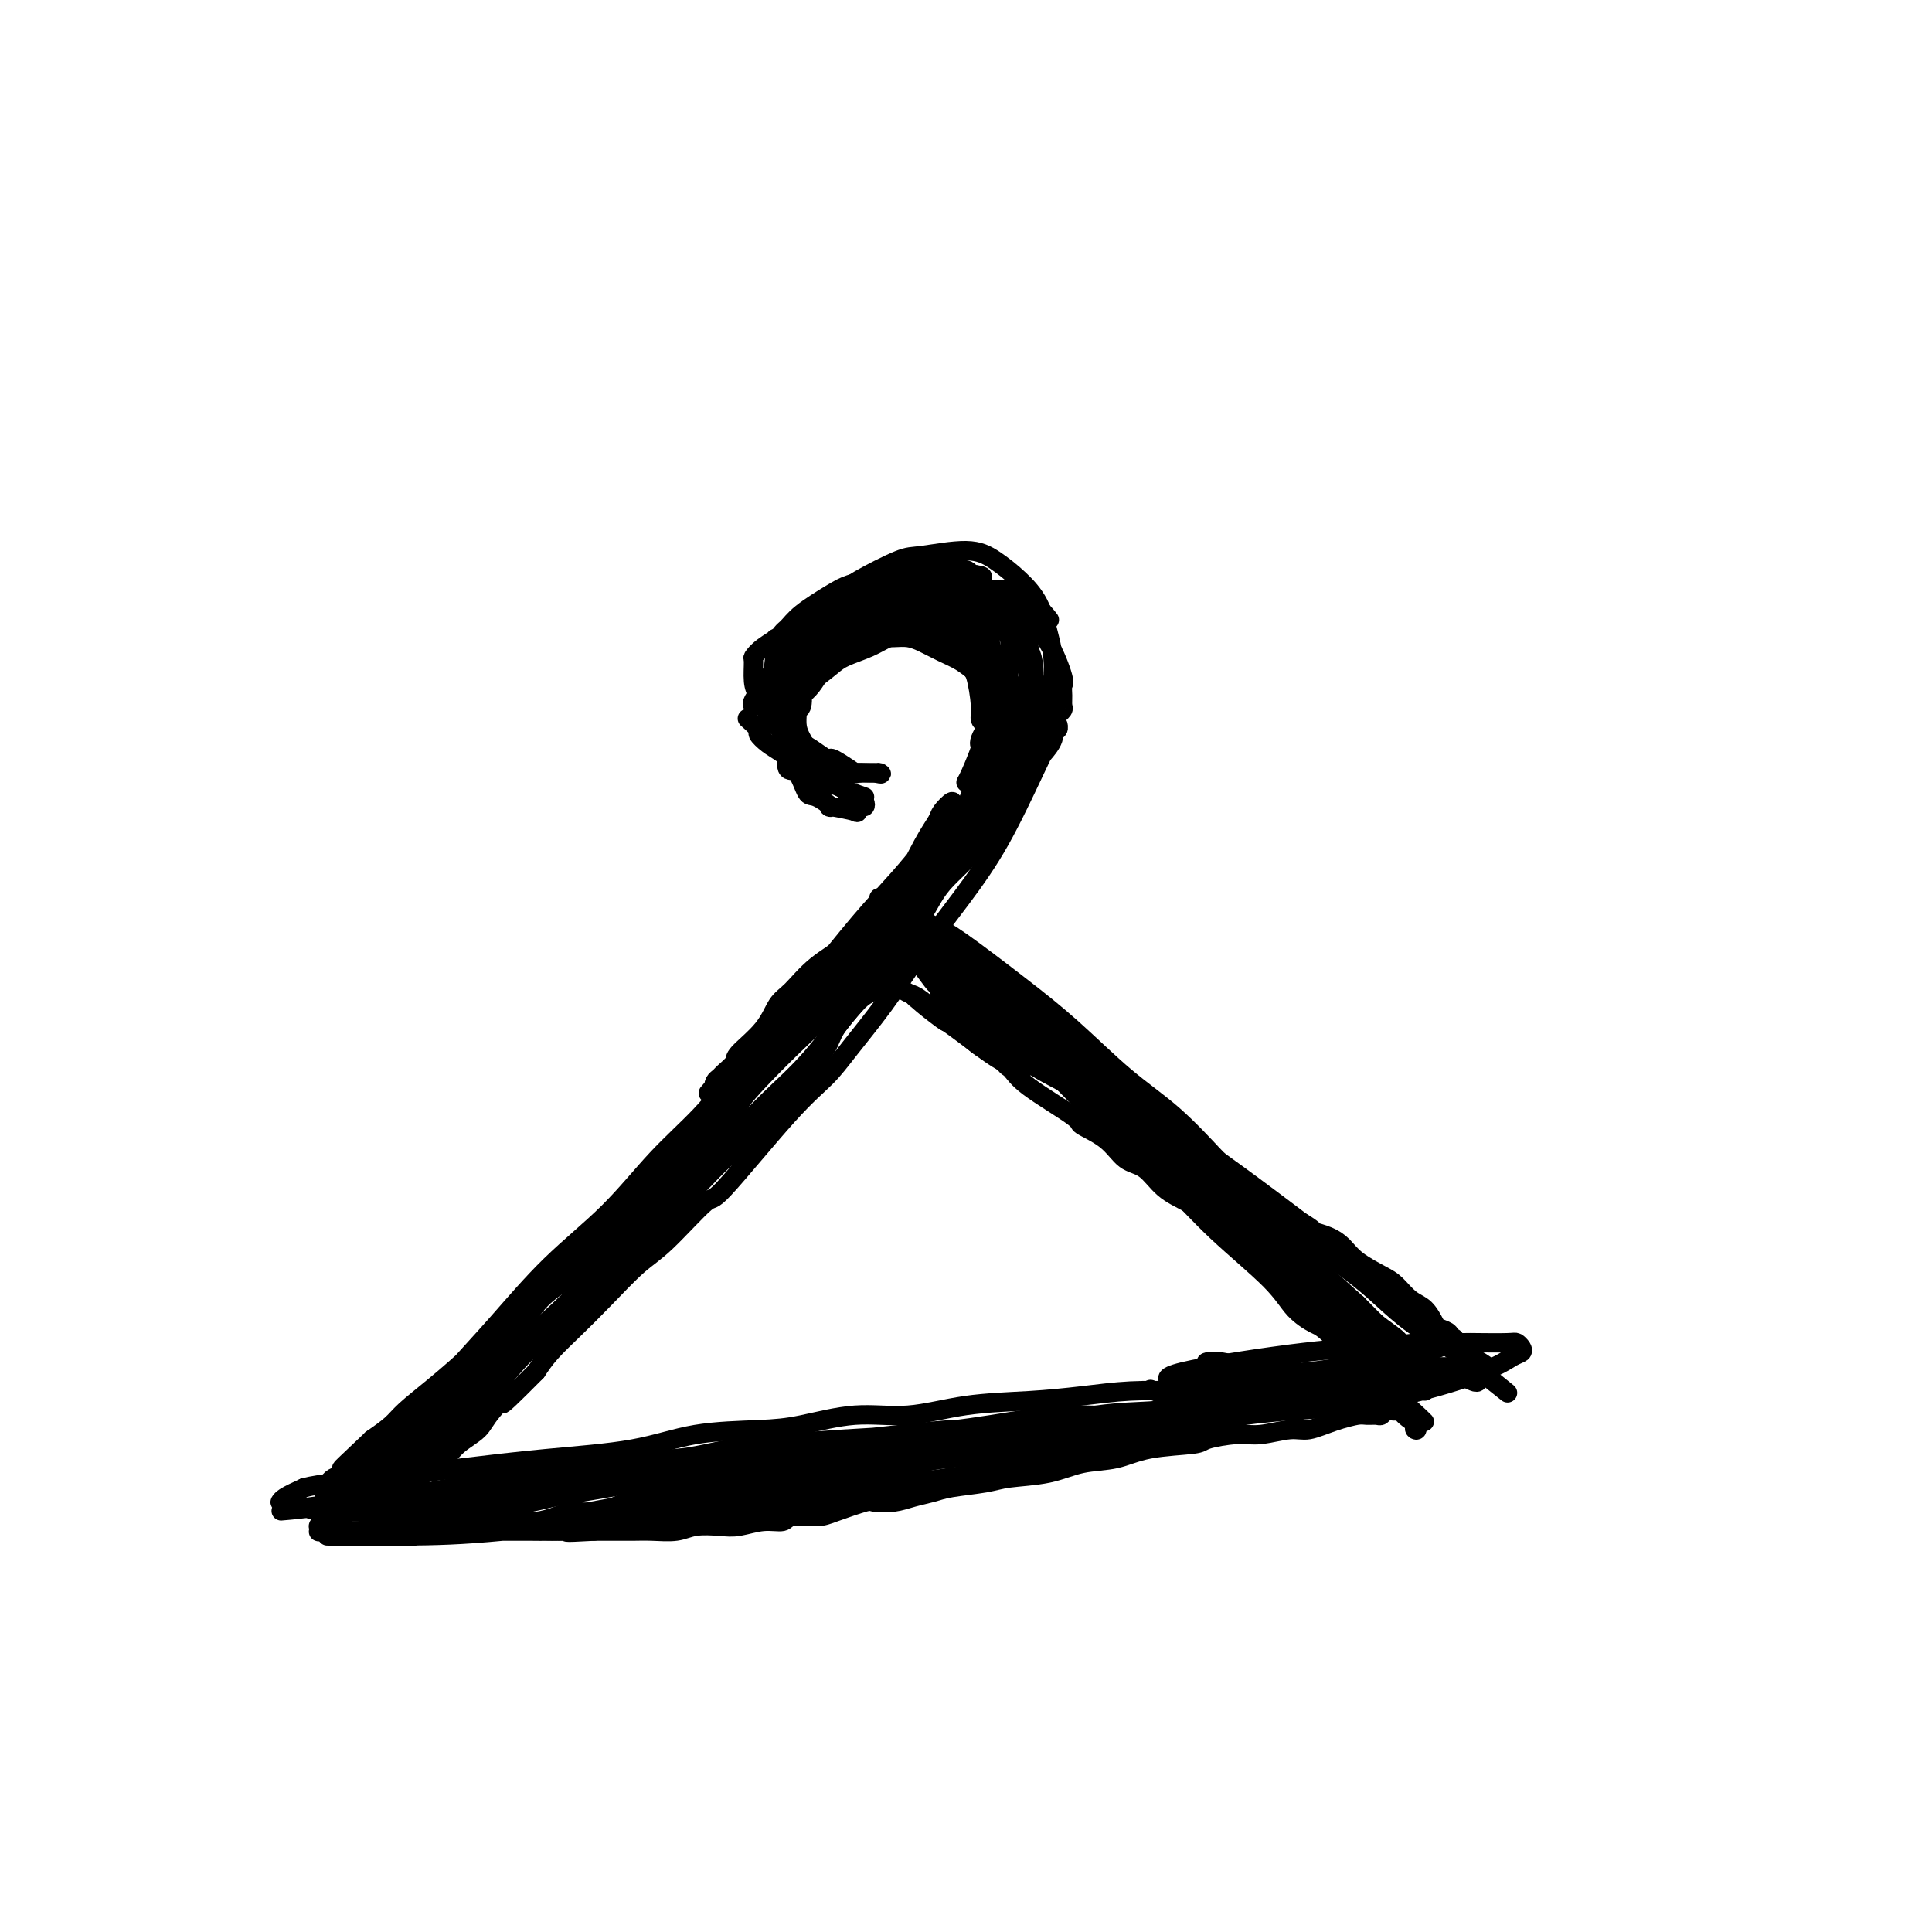 <svg viewBox='0 0 400 400' version='1.1' xmlns='http://www.w3.org/2000/svg' xmlns:xlink='http://www.w3.org/1999/xlink'><g fill='none' stroke='#000000' stroke-width='4' stroke-linecap='round' stroke-linejoin='round'><path d='M69,316c0.955,-0.922 1.909,-1.845 3,-3c1.091,-1.155 2.317,-2.544 5,-5c2.683,-2.456 6.821,-5.980 11,-10c4.179,-4.020 8.399,-8.535 13,-13c4.601,-4.465 9.582,-8.881 14,-13c4.418,-4.119 8.274,-7.943 12,-12c3.726,-4.057 7.323,-8.348 11,-12c3.677,-3.652 7.435,-6.663 11,-10c3.565,-3.337 6.936,-6.998 10,-10c3.064,-3.002 5.819,-5.346 9,-9c3.181,-3.654 6.787,-8.618 9,-11c2.213,-2.382 3.031,-2.182 4,-3c0.969,-0.818 2.088,-2.653 3,-4c0.912,-1.347 1.615,-2.204 2,-3c0.385,-0.796 0.450,-1.530 1,-2c0.550,-0.470 1.585,-0.675 2,-1c0.415,-0.325 0.210,-0.770 0,-1c-0.210,-0.230 -0.427,-0.244 -1,0c-0.573,0.244 -1.504,0.746 -2,1c-0.496,0.254 -0.557,0.261 -1,1c-0.443,0.739 -1.270,2.211 -4,5c-2.730,2.789 -7.365,6.894 -12,11'/><path d='M169,212c-6.201,5.676 -11.705,11.368 -14,14c-2.295,2.632 -1.382,2.206 -4,5c-2.618,2.794 -8.765,8.807 -13,13c-4.235,4.193 -6.556,6.564 -9,9c-2.444,2.436 -5.010,4.937 -7,7c-1.990,2.063 -3.405,3.688 -5,5c-1.595,1.312 -3.369,2.312 -5,4c-1.631,1.688 -3.120,4.063 -5,6c-1.880,1.937 -4.151,3.434 -6,5c-1.849,1.566 -3.275,3.199 -5,5c-1.725,1.801 -3.750,3.771 -6,6c-2.250,2.229 -4.725,4.719 -6,6c-1.275,1.281 -1.350,1.355 -3,3c-1.650,1.645 -4.877,4.862 -7,7c-2.123,2.138 -3.143,3.199 -4,4c-0.857,0.801 -1.550,1.343 -2,2c-0.450,0.657 -0.658,1.430 -1,2c-0.342,0.570 -0.819,0.937 -1,1c-0.181,0.063 -0.067,-0.178 0,0c0.067,0.178 0.088,0.777 0,1c-0.088,0.223 -0.283,0.072 1,0c1.283,-0.072 4.045,-0.066 5,0c0.955,0.066 0.104,0.190 2,0c1.896,-0.190 6.541,-0.694 10,-1c3.459,-0.306 5.734,-0.413 8,-1c2.266,-0.587 4.525,-1.652 11,-3c6.475,-1.348 17.166,-2.978 23,-4c5.834,-1.022 6.810,-1.435 10,-2c3.190,-0.565 8.595,-1.283 14,-2'/><path d='M150,304c11.435,-2.107 11.022,-1.873 14,-2c2.978,-0.127 9.347,-0.615 15,-1c5.653,-0.385 10.590,-0.666 14,-1c3.410,-0.334 5.295,-0.719 9,-1c3.705,-0.281 9.231,-0.456 14,-1c4.769,-0.544 8.780,-1.455 13,-2c4.220,-0.545 8.648,-0.724 13,-1c4.352,-0.276 8.628,-0.648 11,-1c2.372,-0.352 2.842,-0.683 5,-1c2.158,-0.317 6.006,-0.621 9,-1c2.994,-0.379 5.135,-0.834 7,-1c1.865,-0.166 3.455,-0.044 5,0c1.545,0.044 3.044,0.011 4,0c0.956,-0.011 1.367,0.001 2,0c0.633,-0.001 1.487,-0.014 2,0c0.513,0.014 0.685,0.055 1,0c0.315,-0.055 0.775,-0.207 1,0c0.225,0.207 0.216,0.773 0,1c-0.216,0.227 -0.639,0.113 -1,0c-0.361,-0.113 -0.662,-0.227 -1,0c-0.338,0.227 -0.715,0.796 -1,1c-0.285,0.204 -0.478,0.044 -1,0c-0.522,-0.044 -1.371,0.026 -2,0c-0.629,-0.026 -1.037,-0.150 -2,0c-0.963,0.150 -2.482,0.575 -4,1'/><path d='M277,294c-2.746,0.934 -4.610,1.770 -6,2c-1.390,0.230 -2.306,-0.145 -4,0c-1.694,0.145 -4.167,0.811 -6,1c-1.833,0.189 -3.026,-0.100 -5,0c-1.974,0.100 -4.728,0.589 -6,1c-1.272,0.411 -1.060,0.744 -3,1c-1.940,0.256 -6.031,0.436 -9,1c-2.969,0.564 -4.815,1.513 -7,2c-2.185,0.487 -4.710,0.512 -7,1c-2.290,0.488 -4.345,1.440 -7,2c-2.655,0.560 -5.911,0.727 -8,1c-2.089,0.273 -3.012,0.651 -5,1c-1.988,0.349 -5.041,0.668 -7,1c-1.959,0.332 -2.825,0.676 -4,1c-1.175,0.324 -2.660,0.629 -4,1c-1.340,0.371 -2.534,0.807 -4,1c-1.466,0.193 -3.205,0.142 -4,0c-0.795,-0.142 -0.645,-0.374 -2,0c-1.355,0.374 -4.216,1.353 -6,2c-1.784,0.647 -2.490,0.962 -4,1c-1.510,0.038 -3.823,-0.200 -5,0c-1.177,0.200 -1.217,0.837 -2,1c-0.783,0.163 -2.308,-0.149 -4,0c-1.692,0.149 -3.551,0.758 -5,1c-1.449,0.242 -2.487,0.117 -4,0c-1.513,-0.117 -3.499,-0.228 -5,0c-1.501,0.228 -2.515,0.793 -4,1c-1.485,0.207 -3.439,0.055 -5,0c-1.561,-0.055 -2.728,-0.015 -4,0c-1.272,0.015 -2.649,0.004 -4,0c-1.351,-0.004 -2.675,-0.002 -4,0'/><path d='M123,317c-8.053,0.464 -5.186,0.124 -5,0c0.186,-0.124 -2.308,-0.033 -4,0c-1.692,0.033 -2.581,0.009 -4,0c-1.419,-0.009 -3.369,-0.003 -5,0c-1.631,0.003 -2.942,0.005 -4,0c-1.058,-0.005 -1.863,-0.015 -3,0c-1.137,0.015 -2.605,0.057 -4,0c-1.395,-0.057 -2.718,-0.211 -4,0c-1.282,0.211 -2.523,0.789 -4,1c-1.477,0.211 -3.191,0.057 -4,0c-0.809,-0.057 -0.714,-0.015 -2,0c-1.286,0.015 -3.953,0.004 -5,0c-1.047,-0.004 -0.474,-0.001 -1,0c-0.526,0.001 -2.151,0.001 -3,0c-0.849,-0.001 -0.923,-0.001 -1,0c-0.077,0.001 -0.156,0.004 -1,0c-0.844,-0.004 -2.452,-0.013 0,0c2.452,0.013 8.966,0.049 15,0c6.034,-0.049 11.590,-0.184 20,-1c8.410,-0.816 19.676,-2.312 25,-3c5.324,-0.688 4.707,-0.569 8,-1c3.293,-0.431 10.496,-1.413 16,-2c5.504,-0.587 9.308,-0.778 13,-1c3.692,-0.222 7.270,-0.476 11,-1c3.730,-0.524 7.612,-1.319 12,-2c4.388,-0.681 9.282,-1.247 13,-2c3.718,-0.753 6.259,-1.694 11,-3c4.741,-1.306 11.683,-2.979 16,-4c4.317,-1.021 6.008,-1.390 8,-2c1.992,-0.610 4.283,-1.460 6,-2c1.717,-0.540 2.858,-0.770 4,-1'/><path d='M247,293c12.304,-2.415 8.065,-0.452 7,0c-1.065,0.452 1.044,-0.607 2,-1c0.956,-0.393 0.759,-0.120 1,0c0.241,0.120 0.919,0.088 1,0c0.081,-0.088 -0.435,-0.231 -1,0c-0.565,0.231 -1.178,0.835 -2,1c-0.822,0.165 -1.851,-0.111 -3,0c-1.149,0.111 -2.418,0.608 -4,1c-1.582,0.392 -3.478,0.679 -6,1c-2.522,0.321 -5.669,0.678 -7,1c-1.331,0.322 -0.845,0.611 -4,1c-3.155,0.389 -9.951,0.878 -13,1c-3.049,0.122 -2.350,-0.123 -5,0c-2.650,0.123 -8.649,0.613 -13,1c-4.351,0.387 -7.056,0.671 -10,1c-2.944,0.329 -6.128,0.703 -8,1c-1.872,0.297 -2.431,0.517 -5,1c-2.569,0.483 -7.146,1.229 -12,2c-4.854,0.771 -9.984,1.567 -12,2c-2.016,0.433 -0.919,0.502 -2,1c-1.081,0.498 -4.340,1.425 -7,2c-2.660,0.575 -4.721,0.798 -7,1c-2.279,0.202 -4.776,0.384 -7,1c-2.224,0.616 -4.174,1.668 -6,2c-1.826,0.332 -3.529,-0.055 -5,0c-1.471,0.055 -2.709,0.551 -4,1c-1.291,0.449 -2.635,0.852 -4,1c-1.365,0.148 -2.752,0.040 -4,0c-1.248,-0.040 -2.357,-0.011 -3,0c-0.643,0.011 -0.822,0.006 -1,0'/><path d='M103,315c-24.020,3.492 -7.071,0.720 -1,0c6.071,-0.720 1.263,0.610 1,1c-0.263,0.390 4.017,-0.160 6,0c1.983,0.160 1.668,1.030 7,1c5.332,-0.030 16.311,-0.959 25,-2c8.689,-1.041 15.087,-2.194 21,-3c5.913,-0.806 11.341,-1.266 17,-2c5.659,-0.734 11.548,-1.741 17,-3c5.452,-1.259 10.466,-2.771 15,-4c4.534,-1.229 8.587,-2.175 12,-3c3.413,-0.825 6.187,-1.528 8,-2c1.813,-0.472 2.664,-0.711 4,-1c1.336,-0.289 3.158,-0.627 4,-1c0.842,-0.373 0.704,-0.780 1,-1c0.296,-0.220 1.027,-0.252 1,0c-0.027,0.252 -0.810,0.789 -1,1c-0.190,0.211 0.215,0.094 0,0c-0.215,-0.094 -1.050,-0.167 -2,0c-0.950,0.167 -2.013,0.573 -3,1c-0.987,0.427 -1.896,0.874 -4,1c-2.104,0.126 -5.403,-0.069 -7,0c-1.597,0.069 -1.492,0.403 -5,1c-3.508,0.597 -10.631,1.455 -15,2c-4.369,0.545 -5.986,0.775 -8,1c-2.014,0.225 -4.427,0.445 -9,1c-4.573,0.555 -11.307,1.444 -15,2c-3.693,0.556 -4.347,0.778 -5,1'/><path d='M167,306c-14.851,2.012 -15.978,2.042 -22,3c-6.022,0.958 -16.938,2.845 -23,4c-6.062,1.155 -7.270,1.577 -9,2c-1.730,0.423 -3.982,0.845 -5,1c-1.018,0.155 -0.803,0.042 -1,0c-0.197,-0.042 -0.806,-0.015 -1,0c-0.194,0.015 0.028,0.016 1,0c0.972,-0.016 2.695,-0.050 4,0c1.305,0.050 2.192,0.184 8,0c5.808,-0.184 16.537,-0.686 21,-1c4.463,-0.314 2.658,-0.441 7,-2c4.342,-1.559 14.830,-4.551 21,-6c6.170,-1.449 8.023,-1.354 12,-2c3.977,-0.646 10.080,-2.034 15,-3c4.920,-0.966 8.657,-1.512 13,-2c4.343,-0.488 9.292,-0.920 12,-1c2.708,-0.080 3.177,0.190 5,0c1.823,-0.190 5.002,-0.839 8,-1c2.998,-0.161 5.815,0.168 8,0c2.185,-0.168 3.738,-0.833 5,-1c1.262,-0.167 2.233,0.166 3,0c0.767,-0.166 1.331,-0.829 2,-1c0.669,-0.171 1.445,0.150 2,0c0.555,-0.150 0.889,-0.772 1,-1c0.111,-0.228 -0.002,-0.061 0,0c0.002,0.061 0.119,0.016 0,0c-0.119,-0.016 -0.475,-0.004 -1,0c-0.525,0.004 -1.218,0.001 -2,0c-0.782,-0.001 -1.652,-0.000 -3,0c-1.348,0.000 -3.174,0.000 -5,0'/><path d='M243,295c-2.764,0.008 -4.673,0.527 -7,1c-2.327,0.473 -5.070,0.899 -8,1c-2.930,0.101 -6.046,-0.123 -9,0c-2.954,0.123 -5.747,0.592 -9,1c-3.253,0.408 -6.968,0.755 -10,1c-3.032,0.245 -5.382,0.387 -9,1c-3.618,0.613 -8.504,1.697 -12,2c-3.496,0.303 -5.602,-0.175 -9,0c-3.398,0.175 -8.087,1.003 -13,2c-4.913,0.997 -10.048,2.162 -13,3c-2.952,0.838 -3.720,1.348 -6,2c-2.280,0.652 -6.071,1.446 -8,2c-1.929,0.554 -1.995,0.867 -2,1c-0.005,0.133 0.050,0.087 0,0c-0.050,-0.087 -0.206,-0.216 0,0c0.206,0.216 0.773,0.776 1,1c0.227,0.224 0.113,0.112 0,0'/><path d='M290,289c-3.582,-3.411 -7.165,-6.821 -9,-9c-1.835,-2.179 -1.923,-3.126 -4,-6c-2.077,-2.874 -6.143,-7.675 -10,-12c-3.857,-4.325 -7.503,-8.176 -9,-10c-1.497,-1.824 -0.844,-1.622 -3,-4c-2.156,-2.378 -7.121,-7.335 -10,-10c-2.879,-2.665 -3.671,-3.037 -5,-4c-1.329,-0.963 -3.194,-2.518 -5,-4c-1.806,-1.482 -3.552,-2.890 -5,-4c-1.448,-1.110 -2.599,-1.921 -4,-3c-1.401,-1.079 -3.054,-2.427 -5,-4c-1.946,-1.573 -4.185,-3.370 -6,-5c-1.815,-1.630 -3.206,-3.091 -4,-4c-0.794,-0.909 -0.991,-1.266 -2,-2c-1.009,-0.734 -2.830,-1.846 -4,-3c-1.170,-1.154 -1.689,-2.352 -2,-3c-0.311,-0.648 -0.412,-0.748 -1,-1c-0.588,-0.252 -1.662,-0.658 -2,-1c-0.338,-0.342 0.058,-0.622 0,-1c-0.058,-0.378 -0.572,-0.854 -1,-1c-0.428,-0.146 -0.769,0.038 -1,0c-0.231,-0.038 -0.352,-0.296 0,0c0.352,0.296 1.176,1.148 2,2'/><path d='M200,200c3.099,3.116 9.847,9.904 14,14c4.153,4.096 5.711,5.498 8,8c2.289,2.502 5.310,6.104 8,9c2.690,2.896 5.050,5.085 7,7c1.950,1.915 3.489,3.557 6,6c2.511,2.443 5.992,5.686 9,8c3.008,2.314 5.541,3.699 7,5c1.459,1.301 1.843,2.519 3,4c1.157,1.481 3.088,3.225 6,6c2.912,2.775 6.807,6.581 9,9c2.193,2.419 2.685,3.450 4,5c1.315,1.550 3.453,3.620 5,5c1.547,1.380 2.504,2.072 3,3c0.496,0.928 0.531,2.092 1,3c0.469,0.908 1.371,1.560 2,2c0.629,0.440 0.985,0.669 1,1c0.015,0.331 -0.312,0.764 0,1c0.312,0.236 1.262,0.276 -2,-4c-3.262,-4.276 -10.735,-12.869 -16,-19c-5.265,-6.131 -8.323,-9.801 -12,-14c-3.677,-4.199 -7.974,-8.928 -10,-11c-2.026,-2.072 -1.780,-1.489 -5,-4c-3.220,-2.511 -9.904,-8.116 -12,-10c-2.096,-1.884 0.397,-0.046 -1,-1c-1.397,-0.954 -6.685,-4.701 -10,-7c-3.315,-2.299 -4.658,-3.149 -6,-4'/><path d='M219,222c-5.803,-4.526 -3.311,-2.839 -4,-3c-0.689,-0.161 -4.558,-2.168 -7,-4c-2.442,-1.832 -3.456,-3.489 -5,-5c-1.544,-1.511 -3.618,-2.877 -5,-4c-1.382,-1.123 -2.074,-2.004 -3,-3c-0.926,-0.996 -2.088,-2.107 -3,-3c-0.912,-0.893 -1.574,-1.567 -2,-2c-0.426,-0.433 -0.615,-0.623 -1,-1c-0.385,-0.377 -0.967,-0.940 -1,-1c-0.033,-0.060 0.484,0.382 1,1c0.516,0.618 1.031,1.413 2,2c0.969,0.587 2.390,0.968 5,3c2.610,2.032 6.407,5.717 10,9c3.593,3.283 6.983,6.163 10,9c3.017,2.837 5.662,5.629 8,8c2.338,2.371 4.369,4.320 6,6c1.631,1.680 2.861,3.089 5,5c2.139,1.911 5.185,4.323 8,7c2.815,2.677 5.397,5.619 9,9c3.603,3.381 8.226,7.200 11,10c2.774,2.800 3.698,4.582 5,6c1.302,1.418 2.983,2.474 4,3c1.017,0.526 1.372,0.522 3,2c1.628,1.478 4.530,4.437 6,6c1.470,1.563 1.507,1.728 2,2c0.493,0.272 1.440,0.650 2,1c0.560,0.350 0.731,0.671 1,1c0.269,0.329 0.634,0.664 1,1'/><path d='M287,287c15.377,14.188 4.320,4.159 0,0c-4.320,-4.159 -1.902,-2.447 -3,-4c-1.098,-1.553 -5.711,-6.371 -10,-11c-4.289,-4.629 -8.254,-9.071 -12,-13c-3.746,-3.929 -7.274,-7.347 -11,-11c-3.726,-3.653 -7.649,-7.543 -11,-11c-3.351,-3.457 -6.129,-6.481 -9,-9c-2.871,-2.519 -5.835,-4.532 -8,-6c-2.165,-1.468 -3.531,-2.391 -6,-4c-2.469,-1.609 -6.040,-3.904 -9,-6c-2.960,-2.096 -5.308,-3.993 -8,-6c-2.692,-2.007 -5.726,-4.125 -8,-6c-2.274,-1.875 -3.787,-3.507 -5,-5c-1.213,-1.493 -2.126,-2.846 -3,-4c-0.874,-1.154 -1.707,-2.109 -2,-3c-0.293,-0.891 -0.044,-1.717 0,-2c0.044,-0.283 -0.117,-0.025 0,0c0.117,0.025 0.513,-0.185 1,0c0.487,0.185 1.064,0.766 3,2c1.936,1.234 5.232,3.122 12,10c6.768,6.878 17.007,18.747 23,25c5.993,6.253 7.739,6.891 10,9c2.261,2.109 5.037,5.689 7,8c1.963,2.311 3.114,3.351 5,5c1.886,1.649 4.508,3.905 7,6c2.492,2.095 4.855,4.027 7,6c2.145,1.973 4.073,3.986 6,6'/><path d='M263,263c10.663,10.486 4.821,4.200 4,3c-0.821,-1.200 3.379,2.686 6,5c2.621,2.314 3.662,3.054 5,4c1.338,0.946 2.974,2.096 4,3c1.026,0.904 1.441,1.562 2,2c0.559,0.438 1.260,0.658 2,1c0.740,0.342 1.518,0.807 2,1c0.482,0.193 0.667,0.113 1,0c0.333,-0.113 0.816,-0.257 1,0c0.184,0.257 0.071,0.917 -1,0c-1.071,-0.917 -3.101,-3.412 -6,-6c-2.899,-2.588 -6.668,-5.269 -10,-8c-3.332,-2.731 -6.226,-5.510 -10,-9c-3.774,-3.490 -8.427,-7.689 -10,-9c-1.573,-1.311 -0.066,0.265 -4,-3c-3.934,-3.265 -13.310,-11.373 -19,-16c-5.690,-4.627 -7.693,-5.773 -10,-7c-2.307,-1.227 -4.916,-2.536 -7,-4c-2.084,-1.464 -3.641,-3.083 -5,-4c-1.359,-0.917 -2.519,-1.132 -4,-2c-1.481,-0.868 -3.283,-2.387 -5,-4c-1.717,-1.613 -3.348,-3.318 -4,-4c-0.652,-0.682 -0.326,-0.341 0,0'/><path d='M168,212c0.184,-0.249 0.369,-0.497 2,-2c1.631,-1.503 4.709,-4.260 7,-7c2.291,-2.740 3.796,-5.462 5,-7c1.204,-1.538 2.108,-1.892 3,-3c0.892,-1.108 1.772,-2.969 3,-5c1.228,-2.031 2.804,-4.231 4,-6c1.196,-1.769 2.012,-3.107 3,-5c0.988,-1.893 2.149,-4.340 3,-6c0.851,-1.660 1.391,-2.533 2,-4c0.609,-1.467 1.287,-3.530 2,-5c0.713,-1.470 1.460,-2.348 2,-4c0.540,-1.652 0.874,-4.078 1,-5c0.126,-0.922 0.046,-0.340 0,-1c-0.046,-0.660 -0.058,-2.561 0,-4c0.058,-1.439 0.185,-2.417 0,-4c-0.185,-1.583 -0.682,-3.770 -1,-5c-0.318,-1.230 -0.458,-1.503 -1,-2c-0.542,-0.497 -1.485,-1.218 -2,-2c-0.515,-0.782 -0.602,-1.625 -1,-2c-0.398,-0.375 -1.107,-0.283 -2,-1c-0.893,-0.717 -1.971,-2.244 -3,-3c-1.029,-0.756 -2.008,-0.742 -3,-1c-0.992,-0.258 -1.998,-0.788 -3,-1c-1.002,-0.212 -2.001,-0.106 -3,0'/><path d='M186,127c-1.933,-0.314 -2.264,-0.101 -3,0c-0.736,0.101 -1.875,0.088 -3,0c-1.125,-0.088 -2.236,-0.250 -3,0c-0.764,0.250 -1.181,0.914 -2,1c-0.819,0.086 -2.040,-0.405 -3,0c-0.960,0.405 -1.658,1.707 -2,2c-0.342,0.293 -0.329,-0.422 -1,0c-0.671,0.422 -2.025,1.980 -3,3c-0.975,1.020 -1.572,1.502 -2,2c-0.428,0.498 -0.688,1.012 -1,2c-0.312,0.988 -0.676,2.448 -1,3c-0.324,0.552 -0.609,0.194 -1,1c-0.391,0.806 -0.887,2.774 -1,4c-0.113,1.226 0.159,1.708 0,2c-0.159,0.292 -0.748,0.392 -1,1c-0.252,0.608 -0.167,1.722 0,2c0.167,0.278 0.417,-0.281 1,-1c0.583,-0.719 1.500,-1.600 2,-2c0.500,-0.400 0.582,-0.320 1,-1c0.418,-0.680 1.171,-2.121 2,-3c0.829,-0.879 1.733,-1.195 3,-2c1.267,-0.805 2.897,-2.100 4,-3c1.103,-0.900 1.677,-1.404 3,-2c1.323,-0.596 3.393,-1.284 5,-2c1.607,-0.716 2.750,-1.460 4,-2c1.250,-0.540 2.606,-0.876 4,-1c1.394,-0.124 2.827,-0.035 4,0c1.173,0.035 2.087,0.018 3,0'/><path d='M195,131c3.284,-0.646 1.495,0.238 2,1c0.505,0.762 3.302,1.403 5,2c1.698,0.597 2.295,1.151 3,2c0.705,0.849 1.518,1.993 2,3c0.482,1.007 0.631,1.879 1,3c0.369,1.121 0.956,2.493 1,4c0.044,1.507 -0.456,3.148 -1,5c-0.544,1.852 -1.131,3.915 -2,6c-0.869,2.085 -2.020,4.192 -3,6c-0.980,1.808 -1.788,3.315 -3,5c-1.212,1.685 -2.826,3.546 -4,5c-1.174,1.454 -1.907,2.502 -3,4c-1.093,1.498 -2.547,3.446 -4,5c-1.453,1.554 -2.905,2.713 -4,4c-1.095,1.287 -1.834,2.704 -3,4c-1.166,1.296 -2.760,2.473 -4,4c-1.240,1.527 -2.126,3.404 -3,5c-0.874,1.596 -1.735,2.910 -3,4c-1.265,1.090 -2.932,1.957 -4,3c-1.068,1.043 -1.537,2.261 -3,4c-1.463,1.739 -3.921,4.000 -5,5c-1.079,1.000 -0.779,0.740 -1,1c-0.221,0.260 -0.963,1.039 -2,2c-1.037,0.961 -2.369,2.104 -3,3c-0.631,0.896 -0.561,1.547 -1,2c-0.439,0.453 -1.386,0.709 -2,1c-0.614,0.291 -0.896,0.617 -1,1c-0.104,0.383 -0.030,0.824 0,1c0.030,0.176 0.015,0.088 0,0'/><path d='M150,226c-2.658,2.799 1.698,-1.704 4,-4c2.302,-2.296 2.551,-2.387 5,-5c2.449,-2.613 7.099,-7.749 10,-11c2.901,-3.251 4.054,-4.616 6,-7c1.946,-2.384 4.687,-5.787 6,-7c1.313,-1.213 1.199,-0.237 3,-2c1.801,-1.763 5.516,-6.265 8,-9c2.484,-2.735 3.736,-3.703 5,-5c1.264,-1.297 2.541,-2.922 3,-4c0.459,-1.078 0.099,-1.608 1,-3c0.901,-1.392 3.064,-3.647 4,-5c0.936,-1.353 0.644,-1.803 1,-3c0.356,-1.197 1.360,-3.141 2,-5c0.640,-1.859 0.915,-3.633 1,-5c0.085,-1.367 -0.021,-2.327 0,-3c0.021,-0.673 0.168,-1.058 0,-2c-0.168,-0.942 -0.650,-2.441 -1,-3c-0.350,-0.559 -0.569,-0.177 -1,-1c-0.431,-0.823 -1.074,-2.852 -2,-4c-0.926,-1.148 -2.134,-1.417 -3,-2c-0.866,-0.583 -1.389,-1.481 -2,-2c-0.611,-0.519 -1.308,-0.661 -2,-1c-0.692,-0.339 -1.377,-0.877 -2,-1c-0.623,-0.123 -1.183,0.167 -2,0c-0.817,-0.167 -1.890,-0.792 -3,-1c-1.110,-0.208 -2.256,-0.001 -3,0c-0.744,0.001 -1.086,-0.206 -2,0c-0.914,0.206 -2.400,0.825 -3,1c-0.600,0.175 -0.314,-0.093 -1,0c-0.686,0.093 -2.343,0.546 -4,1'/><path d='M178,133c-2.307,0.439 -1.573,0.538 -2,1c-0.427,0.462 -2.015,1.289 -3,2c-0.985,0.711 -1.368,1.308 -2,2c-0.632,0.692 -1.513,1.481 -2,2c-0.487,0.519 -0.579,0.769 -1,1c-0.421,0.231 -1.171,0.445 -2,1c-0.829,0.555 -1.737,1.453 -2,2c-0.263,0.547 0.117,0.743 0,1c-0.117,0.257 -0.733,0.576 -1,1c-0.267,0.424 -0.184,0.955 0,1c0.184,0.045 0.470,-0.396 1,-1c0.530,-0.604 1.305,-1.372 2,-2c0.695,-0.628 1.308,-1.115 2,-2c0.692,-0.885 1.461,-2.168 2,-3c0.539,-0.832 0.848,-1.214 3,-3c2.152,-1.786 6.147,-4.976 8,-6c1.853,-1.024 1.565,0.117 2,0c0.435,-0.117 1.594,-1.491 3,-2c1.406,-0.509 3.060,-0.151 4,0c0.940,0.151 1.166,0.097 2,0c0.834,-0.097 2.276,-0.236 3,0c0.724,0.236 0.731,0.848 1,1c0.269,0.152 0.801,-0.155 1,0c0.199,0.155 0.064,0.774 0,1c-0.064,0.226 -0.058,0.061 0,0c0.058,-0.061 0.170,-0.016 0,0c-0.170,0.016 -0.620,0.005 -1,0c-0.380,-0.005 -0.690,-0.002 -1,0'/><path d='M195,130c2.027,0.017 0.093,0.060 -1,0c-1.093,-0.060 -1.345,-0.223 -2,0c-0.655,0.223 -1.715,0.832 -3,1c-1.285,0.168 -2.797,-0.107 -4,0c-1.203,0.107 -2.097,0.595 -3,1c-0.903,0.405 -1.816,0.728 -3,1c-1.184,0.272 -2.638,0.494 -4,1c-1.362,0.506 -2.631,1.295 -4,2c-1.369,0.705 -2.839,1.327 -4,2c-1.161,0.673 -2.013,1.395 -3,2c-0.987,0.605 -2.110,1.091 -3,2c-0.890,0.909 -1.547,2.242 -2,3c-0.453,0.758 -0.704,0.940 -1,1c-0.296,0.060 -0.639,-0.002 -1,0c-0.361,0.002 -0.742,0.068 -1,0c-0.258,-0.068 -0.394,-0.271 0,-1c0.394,-0.729 1.318,-1.984 2,-3c0.682,-1.016 1.122,-1.794 2,-3c0.878,-1.206 2.194,-2.841 3,-4c0.806,-1.159 1.101,-1.843 2,-3c0.899,-1.157 2.401,-2.787 4,-4c1.599,-1.213 3.296,-2.010 5,-3c1.704,-0.990 3.417,-2.174 5,-3c1.583,-0.826 3.037,-1.294 5,-2c1.963,-0.706 4.434,-1.650 6,-2c1.566,-0.350 2.226,-0.108 3,0c0.774,0.108 1.661,0.080 3,0c1.339,-0.080 3.130,-0.214 4,0c0.870,0.214 0.820,0.775 1,1c0.180,0.225 0.590,0.112 1,0'/><path d='M202,119c2.087,0.271 1.303,0.449 1,1c-0.303,0.551 -0.126,1.476 0,2c0.126,0.524 0.200,0.647 0,1c-0.200,0.353 -0.676,0.934 -1,1c-0.324,0.066 -0.498,-0.385 -1,0c-0.502,0.385 -1.334,1.604 -2,2c-0.666,0.396 -1.168,-0.032 -2,0c-0.832,0.032 -1.996,0.522 -3,1c-1.004,0.478 -1.847,0.942 -3,1c-1.153,0.058 -2.614,-0.290 -4,0c-1.386,0.290 -2.696,1.218 -4,2c-1.304,0.782 -2.600,1.417 -4,2c-1.400,0.583 -2.902,1.115 -4,2c-1.098,0.885 -1.790,2.124 -3,3c-1.210,0.876 -2.937,1.388 -4,2c-1.063,0.612 -1.463,1.324 -2,2c-0.537,0.676 -1.212,1.317 -2,2c-0.788,0.683 -1.689,1.408 -2,2c-0.311,0.592 -0.033,1.050 0,1c0.033,-0.050 -0.180,-0.608 0,-1c0.180,-0.392 0.753,-0.617 1,-1c0.247,-0.383 0.169,-0.925 1,-2c0.831,-1.075 2.573,-2.683 4,-4c1.427,-1.317 2.541,-2.341 4,-3c1.459,-0.659 3.264,-0.951 5,-2c1.736,-1.049 3.404,-2.856 5,-4c1.596,-1.144 3.118,-1.626 5,-2c1.882,-0.374 4.122,-0.639 6,-1c1.878,-0.361 3.394,-0.817 5,-1c1.606,-0.183 3.303,-0.091 5,0'/><path d='M203,125c4.063,-0.483 3.719,0.311 4,1c0.281,0.689 1.185,1.273 2,2c0.815,0.727 1.539,1.598 2,2c0.461,0.402 0.659,0.335 1,1c0.341,0.665 0.824,2.062 1,3c0.176,0.938 0.046,1.418 0,2c-0.046,0.582 -0.009,1.266 0,2c0.009,0.734 -0.009,1.519 0,2c0.009,0.481 0.046,0.658 0,1c-0.046,0.342 -0.175,0.850 -1,1c-0.825,0.150 -2.345,-0.057 -3,0c-0.655,0.057 -0.446,0.377 -1,0c-0.554,-0.377 -1.870,-1.453 -3,-2c-1.130,-0.547 -2.074,-0.567 -3,-1c-0.926,-0.433 -1.836,-1.279 -3,-2c-1.164,-0.721 -2.583,-1.317 -4,-2c-1.417,-0.683 -2.832,-1.452 -4,-2c-1.168,-0.548 -2.088,-0.876 -3,-1c-0.912,-0.124 -1.815,-0.045 -3,0c-1.185,0.045 -2.651,0.056 -4,0c-1.349,-0.056 -2.582,-0.180 -4,0c-1.418,0.180 -3.021,0.665 -4,1c-0.979,0.335 -1.334,0.521 -2,1c-0.666,0.479 -1.643,1.251 -3,2c-1.357,0.749 -3.094,1.475 -4,2c-0.906,0.525 -0.980,0.851 -1,1c-0.020,0.149 0.015,0.122 0,0c-0.015,-0.122 -0.081,-0.341 0,-1c0.081,-0.659 0.309,-1.760 1,-3c0.691,-1.240 1.846,-2.620 3,-4'/><path d='M167,131c0.934,-1.778 1.771,-2.724 3,-4c1.229,-1.276 2.852,-2.883 4,-4c1.148,-1.117 1.821,-1.745 4,-3c2.179,-1.255 5.863,-3.138 8,-4c2.137,-0.862 2.726,-0.704 5,-1c2.274,-0.296 6.234,-1.045 9,-1c2.766,0.045 4.338,0.884 6,2c1.662,1.116 3.412,2.510 5,4c1.588,1.490 3.012,3.076 4,5c0.988,1.924 1.540,4.184 2,6c0.460,1.816 0.828,3.187 1,5c0.172,1.813 0.147,4.068 0,6c-0.147,1.932 -0.417,3.539 -1,5c-0.583,1.461 -1.481,2.774 -2,4c-0.519,1.226 -0.661,2.364 -1,3c-0.339,0.636 -0.875,0.770 -1,1c-0.125,0.230 0.162,0.558 0,1c-0.162,0.442 -0.772,0.999 -1,1c-0.228,0.001 -0.075,-0.555 0,-1c0.075,-0.445 0.073,-0.780 0,-1c-0.073,-0.220 -0.216,-0.325 0,-1c0.216,-0.675 0.791,-1.920 1,-3c0.209,-1.080 0.053,-1.996 0,-3c-0.053,-1.004 -0.002,-2.096 0,-3c0.002,-0.904 -0.044,-1.621 0,-3c0.044,-1.379 0.177,-3.419 0,-5c-0.177,-1.581 -0.666,-2.702 -1,-4c-0.334,-1.298 -0.513,-2.773 -1,-4c-0.487,-1.227 -1.282,-2.208 -2,-3c-0.718,-0.792 -1.359,-1.396 -2,-2'/><path d='M207,124c-1.593,-2.420 -2.574,-1.969 -3,-2c-0.426,-0.031 -0.297,-0.544 -1,-1c-0.703,-0.456 -2.238,-0.856 -3,-1c-0.762,-0.144 -0.749,-0.033 -1,0c-0.251,0.033 -0.765,-0.012 -1,0c-0.235,0.012 -0.191,0.082 0,0c0.191,-0.082 0.529,-0.316 1,0c0.471,0.316 1.074,1.183 2,2c0.926,0.817 2.175,1.583 3,2c0.825,0.417 1.226,0.486 2,1c0.774,0.514 1.919,1.472 3,3c1.081,1.528 2.096,3.626 3,5c0.904,1.374 1.695,2.023 2,5c0.305,2.977 0.123,8.283 -1,13c-1.123,4.717 -3.186,8.844 -6,13c-2.814,4.156 -6.380,8.339 -8,10c-1.620,1.661 -1.294,0.798 -4,3c-2.706,2.202 -8.444,7.469 -12,11c-3.556,3.531 -4.931,5.324 -7,7c-2.069,1.676 -4.832,3.233 -7,5c-2.168,1.767 -3.742,3.743 -5,5c-1.258,1.257 -2.200,1.793 -3,3c-0.800,1.207 -1.457,3.083 -3,5c-1.543,1.917 -3.972,3.875 -5,5c-1.028,1.125 -0.654,1.416 -1,2c-0.346,0.584 -1.410,1.460 -2,2c-0.590,0.540 -0.704,0.743 -1,1c-0.296,0.257 -0.772,0.569 -1,1c-0.228,0.431 -0.208,0.980 0,1c0.208,0.020 0.604,-0.490 1,-1'/><path d='M149,224c-7.198,7.313 3.807,-4.406 10,-11c6.193,-6.594 7.574,-8.063 10,-11c2.426,-2.937 5.896,-7.343 9,-11c3.104,-3.657 5.840,-6.566 8,-9c2.160,-2.434 3.743,-4.395 5,-6c1.257,-1.605 2.186,-2.855 3,-4c0.814,-1.145 1.512,-2.187 2,-3c0.488,-0.813 0.765,-1.399 1,-2c0.235,-0.601 0.429,-1.219 0,-1c-0.429,0.219 -1.481,1.273 -2,2c-0.519,0.727 -0.505,1.126 -1,2c-0.495,0.874 -1.498,2.223 -3,5c-1.502,2.777 -3.504,6.983 -6,11c-2.496,4.017 -5.485,7.845 -8,11c-2.515,3.155 -4.555,5.637 -7,9c-2.445,3.363 -5.294,7.608 -8,11c-2.706,3.392 -5.268,5.933 -8,9c-2.732,3.067 -5.633,6.661 -7,8c-1.367,1.339 -1.201,0.423 -5,4c-3.799,3.577 -11.564,11.647 -15,15c-3.436,3.353 -2.542,1.989 -3,2c-0.458,0.011 -2.269,1.398 -4,3c-1.731,1.602 -3.384,3.418 -5,5c-1.616,1.582 -3.196,2.929 -5,5c-1.804,2.071 -3.832,4.865 -5,6c-1.168,1.135 -1.477,0.610 -3,2c-1.523,1.390 -4.262,4.695 -7,8'/><path d='M95,284c-10.951,10.951 -4.829,4.829 -3,3c1.829,-1.829 -0.635,0.636 -2,2c-1.365,1.364 -1.632,1.629 -2,2c-0.368,0.371 -0.837,0.850 -1,1c-0.163,0.150 -0.020,-0.027 0,0c0.020,0.027 -0.084,0.259 1,-1c1.084,-1.259 3.357,-4.010 6,-7c2.643,-2.990 5.657,-6.218 9,-10c3.343,-3.782 7.015,-8.118 11,-12c3.985,-3.882 8.283,-7.312 12,-11c3.717,-3.688 6.854,-7.635 10,-11c3.146,-3.365 6.299,-6.148 9,-9c2.701,-2.852 4.948,-5.772 7,-8c2.052,-2.228 3.910,-3.764 5,-5c1.090,-1.236 1.411,-2.172 2,-3c0.589,-0.828 1.446,-1.549 2,-2c0.554,-0.451 0.806,-0.631 1,-1c0.194,-0.369 0.331,-0.927 0,-1c-0.331,-0.073 -1.130,0.338 -3,3c-1.870,2.662 -4.811,7.574 -7,11c-2.189,3.426 -3.627,5.367 -9,11c-5.373,5.633 -14.682,14.958 -21,21c-6.318,6.042 -9.645,8.801 -13,12c-3.355,3.199 -6.739,6.838 -10,10c-3.261,3.162 -6.400,5.848 -9,8c-2.600,2.152 -4.662,3.772 -6,5c-1.338,1.228 -1.954,2.065 -3,3c-1.046,0.935 -2.523,1.967 -4,3'/><path d='M77,298c-10.777,10.179 -4.719,4.625 -3,3c1.719,-1.625 -0.902,0.677 -2,2c-1.098,1.323 -0.672,1.666 -1,2c-0.328,0.334 -1.409,0.660 -2,1c-0.591,0.340 -0.692,0.696 -1,1c-0.308,0.304 -0.823,0.558 -1,1c-0.177,0.442 -0.018,1.073 0,1c0.018,-0.073 -0.107,-0.850 0,-1c0.107,-0.150 0.447,0.328 1,0c0.553,-0.328 1.320,-1.462 3,-3c1.680,-1.538 4.273,-3.478 7,-6c2.727,-2.522 5.587,-5.624 8,-8c2.413,-2.376 4.381,-4.024 8,-7c3.619,-2.976 8.891,-7.279 11,-9c2.109,-1.721 1.054,-0.861 0,0'/><path d='M174,128c0.268,-0.427 0.537,-0.855 3,-1c2.463,-0.145 7.122,-0.008 10,0c2.878,0.008 3.976,-0.113 5,0c1.024,0.113 1.976,0.459 3,1c1.024,0.541 2.121,1.275 3,2c0.879,0.725 1.541,1.441 2,3c0.459,1.559 0.715,3.962 1,5c0.285,1.038 0.598,0.712 1,2c0.402,1.288 0.891,4.189 1,6c0.109,1.811 -0.163,2.533 0,3c0.163,0.467 0.762,0.678 1,1c0.238,0.322 0.117,0.756 0,1c-0.117,0.244 -0.228,0.299 0,0c0.228,-0.299 0.795,-0.952 1,-1c0.205,-0.048 0.049,0.507 0,0c-0.049,-0.507 0.009,-2.078 0,-3c-0.009,-0.922 -0.085,-1.194 0,-2c0.085,-0.806 0.329,-2.144 0,-3c-0.329,-0.856 -1.233,-1.229 -2,-2c-0.767,-0.771 -1.399,-1.938 -2,-3c-0.601,-1.062 -1.172,-2.018 -2,-3c-0.828,-0.982 -1.914,-1.991 -3,-3'/><path d='M196,131c-2.106,-2.109 -2.872,-1.882 -4,-2c-1.128,-0.118 -2.620,-0.583 -4,-1c-1.380,-0.417 -2.649,-0.787 -4,-1c-1.351,-0.213 -2.782,-0.268 -4,0c-1.218,0.268 -2.221,0.860 -3,1c-0.779,0.140 -1.333,-0.173 -2,0c-0.667,0.173 -1.446,0.833 -2,1c-0.554,0.167 -0.884,-0.158 -1,0c-0.116,0.158 -0.017,0.801 0,1c0.017,0.199 -0.048,-0.045 0,0c0.048,0.045 0.209,0.380 1,0c0.791,-0.380 2.213,-1.476 4,-2c1.787,-0.524 3.939,-0.477 6,-1c2.061,-0.523 4.030,-1.615 6,-2c1.970,-0.385 3.940,-0.064 6,0c2.060,0.064 4.210,-0.128 6,0c1.790,0.128 3.219,0.577 5,1c1.781,0.423 3.913,0.819 5,1c1.087,0.181 1.128,0.145 2,1c0.872,0.855 2.573,2.600 4,5c1.427,2.400 2.580,5.455 3,7c0.420,1.545 0.109,1.581 0,2c-0.109,0.419 -0.014,1.223 0,2c0.014,0.777 -0.052,1.529 0,2c0.052,0.471 0.224,0.662 0,1c-0.224,0.338 -0.844,0.823 -1,1c-0.156,0.177 0.150,0.048 0,0c-0.150,-0.048 -0.757,-0.014 -1,0c-0.243,0.014 -0.121,0.007 0,0'/><path d='M218,148c-0.262,1.276 0.082,0.466 0,0c-0.082,-0.466 -0.589,-0.588 -1,-1c-0.411,-0.412 -0.727,-1.113 -1,-2c-0.273,-0.887 -0.502,-1.959 -1,-3c-0.498,-1.041 -1.264,-2.050 -2,-3c-0.736,-0.950 -1.442,-1.840 -2,-3c-0.558,-1.160 -0.967,-2.590 -2,-4c-1.033,-1.410 -2.689,-2.801 -4,-4c-1.311,-1.199 -2.278,-2.206 -3,-3c-0.722,-0.794 -1.199,-1.376 -2,-2c-0.801,-0.624 -1.926,-1.291 -3,-2c-1.074,-0.709 -2.097,-1.460 -3,-2c-0.903,-0.540 -1.687,-0.869 -2,-1c-0.313,-0.131 -0.157,-0.066 0,0'/><path d='M207,147c0.300,-1.081 0.599,-2.162 0,-4c-0.599,-1.838 -2.098,-4.432 -3,-6c-0.902,-1.568 -1.207,-2.109 -2,-3c-0.793,-0.891 -2.074,-2.132 -3,-3c-0.926,-0.868 -1.497,-1.361 -2,-2c-0.503,-0.639 -0.940,-1.422 -2,-2c-1.060,-0.578 -2.745,-0.951 -4,-1c-1.255,-0.049 -2.080,0.224 -3,0c-0.920,-0.224 -1.934,-0.947 -3,-1c-1.066,-0.053 -2.183,0.563 -3,1c-0.817,0.437 -1.333,0.694 -2,1c-0.667,0.306 -1.485,0.660 -2,1c-0.515,0.340 -0.726,0.665 -1,1c-0.274,0.335 -0.611,0.679 -1,1c-0.389,0.321 -0.831,0.620 -1,1c-0.169,0.380 -0.066,0.842 0,1c0.066,0.158 0.095,0.011 0,0c-0.095,-0.011 -0.314,0.114 0,0c0.314,-0.114 1.160,-0.467 2,-1c0.840,-0.533 1.673,-1.245 3,-2c1.327,-0.755 3.150,-1.553 4,-2c0.850,-0.447 0.729,-0.543 2,-1c1.271,-0.457 3.935,-1.273 6,-2c2.065,-0.727 3.533,-1.363 5,-2'/><path d='M197,122c3.538,-1.227 1.884,-0.293 3,0c1.116,0.293 5.004,-0.054 7,0c1.996,0.054 2.102,0.509 3,1c0.898,0.491 2.588,1.017 4,2c1.412,0.983 2.546,2.424 3,3c0.454,0.576 0.227,0.288 0,0'/><path d='M169,129c0.616,-0.319 1.233,-0.638 3,-1c1.767,-0.362 4.686,-0.769 8,-1c3.314,-0.231 7.024,-0.288 10,0c2.976,0.288 5.218,0.919 7,2c1.782,1.081 3.105,2.611 4,4c0.895,1.389 1.361,2.637 2,4c0.639,1.363 1.450,2.840 2,4c0.550,1.160 0.837,2.001 1,3c0.163,0.999 0.200,2.154 0,3c-0.200,0.846 -0.638,1.383 -1,2c-0.362,0.617 -0.648,1.316 -1,2c-0.352,0.684 -0.770,1.355 -1,2c-0.230,0.645 -0.272,1.266 0,1c0.272,-0.266 0.857,-1.418 1,-2c0.143,-0.582 -0.157,-0.593 0,-1c0.157,-0.407 0.771,-1.211 1,-2c0.229,-0.789 0.072,-1.562 0,-3c-0.072,-1.438 -0.058,-3.541 0,-5c0.058,-1.459 0.159,-2.274 0,-3c-0.159,-0.726 -0.580,-1.363 -1,-2'/><path d='M204,136c0.009,-3.246 -0.468,-2.362 -1,-3c-0.532,-0.638 -1.117,-2.798 -2,-4c-0.883,-1.202 -2.062,-1.445 -3,-2c-0.938,-0.555 -1.636,-1.421 -3,-2c-1.364,-0.579 -3.395,-0.871 -4,-1c-0.605,-0.129 0.215,-0.095 -1,0c-1.215,0.095 -4.465,0.251 -7,1c-2.535,0.749 -4.355,2.090 -6,3c-1.645,0.910 -3.114,1.388 -4,2c-0.886,0.612 -1.190,1.358 -2,2c-0.810,0.642 -2.126,1.179 -3,2c-0.874,0.821 -1.306,1.926 -2,3c-0.694,1.074 -1.651,2.119 -2,3c-0.349,0.881 -0.089,1.599 0,2c0.089,0.401 0.009,0.486 0,1c-0.009,0.514 0.054,1.458 0,2c-0.054,0.542 -0.225,0.681 0,1c0.225,0.319 0.845,0.818 1,1c0.155,0.182 -0.155,0.049 0,0c0.155,-0.049 0.776,-0.012 1,-1c0.224,-0.988 0.050,-2.999 0,-4c-0.050,-1.001 0.025,-0.992 0,-1c-0.025,-0.008 -0.151,-0.033 0,-1c0.151,-0.967 0.579,-2.876 1,-4c0.421,-1.124 0.835,-1.464 1,-2c0.165,-0.536 0.083,-1.268 0,-2'/><path d='M168,132c0.992,-2.525 1.473,-1.837 2,-2c0.527,-0.163 1.101,-1.178 2,-2c0.899,-0.822 2.125,-1.450 3,-2c0.875,-0.550 1.400,-1.020 4,-2c2.600,-0.980 7.276,-2.469 10,-3c2.724,-0.531 3.498,-0.104 5,0c1.502,0.104 3.732,-0.117 5,0c1.268,0.117 1.572,0.570 3,1c1.428,0.430 3.979,0.837 5,1c1.021,0.163 0.510,0.081 0,0'/><path d='M182,120c1.567,0.827 3.134,1.655 4,2c0.866,0.345 1.029,0.209 3,1c1.971,0.791 5.748,2.509 8,4c2.252,1.491 2.978,2.756 4,4c1.022,1.244 2.341,2.466 3,4c0.659,1.534 0.658,3.379 1,5c0.342,1.621 1.026,3.016 1,5c-0.026,1.984 -0.764,4.556 -1,6c-0.236,1.444 0.030,1.758 0,3c-0.030,1.242 -0.354,3.411 -1,5c-0.646,1.589 -1.613,2.597 -2,3c-0.387,0.403 -0.193,0.202 0,0'/><path d='M190,123c0.808,-0.060 1.617,-0.120 3,0c1.383,0.120 3.341,0.419 5,1c1.659,0.581 3.020,1.445 4,2c0.980,0.555 1.580,0.800 2,2c0.420,1.200 0.659,3.353 1,5c0.341,1.647 0.783,2.788 1,4c0.217,1.212 0.209,2.496 0,4c-0.209,1.504 -0.620,3.230 -1,5c-0.380,1.770 -0.729,3.585 -1,5c-0.271,1.415 -0.464,2.431 -1,4c-0.536,1.569 -1.413,3.692 -2,5c-0.587,1.308 -0.882,1.802 -1,2c-0.118,0.198 -0.059,0.099 0,0'/><path d='M196,177c1.312,-1.976 2.623,-3.953 4,-6c1.377,-2.047 2.819,-4.165 4,-6c1.181,-1.835 2.103,-3.389 3,-5c0.897,-1.611 1.771,-3.280 2,-5c0.229,-1.720 -0.187,-3.493 0,-5c0.187,-1.507 0.975,-2.749 1,-4c0.025,-1.251 -0.714,-2.513 -1,-4c-0.286,-1.487 -0.119,-3.200 0,-5c0.119,-1.800 0.190,-3.687 0,-5c-0.190,-1.313 -0.639,-2.051 -1,-3c-0.361,-0.949 -0.633,-2.110 -1,-3c-0.367,-0.890 -0.830,-1.509 -1,-2c-0.170,-0.491 -0.049,-0.855 0,-1c0.049,-0.145 0.024,-0.073 0,0'/><path d='M206,123c0.422,0.379 0.845,0.759 2,2c1.155,1.241 3.043,3.344 4,5c0.957,1.656 0.983,2.866 1,4c0.017,1.134 0.027,2.192 0,4c-0.027,1.808 -0.089,4.366 0,6c0.089,1.634 0.331,2.344 0,4c-0.331,1.656 -1.234,4.260 -2,6c-0.766,1.740 -1.397,2.618 -2,4c-0.603,1.382 -1.180,3.268 -2,5c-0.820,1.732 -1.884,3.310 -3,5c-1.116,1.690 -2.284,3.491 -3,5c-0.716,1.509 -0.981,2.726 -2,4c-1.019,1.274 -2.792,2.605 -4,4c-1.208,1.395 -1.850,2.852 -3,4c-1.150,1.148 -2.808,1.985 -4,3c-1.192,1.015 -1.919,2.208 -3,3c-1.081,0.792 -2.515,1.183 -4,2c-1.485,0.817 -3.022,2.059 -4,3c-0.978,0.941 -1.396,1.582 -2,2c-0.604,0.418 -1.393,0.612 -2,1c-0.607,0.388 -1.030,0.968 -1,1c0.030,0.032 0.515,-0.484 1,-1'/><path d='M173,199c-3.232,3.077 1.688,-0.230 4,-2c2.312,-1.770 2.017,-2.002 3,-3c0.983,-0.998 3.244,-2.763 6,-5c2.756,-2.237 6.006,-4.947 8,-7c1.994,-2.053 2.730,-3.451 4,-5c1.270,-1.549 3.072,-3.250 5,-5c1.928,-1.750 3.981,-3.548 5,-5c1.019,-1.452 1.006,-2.558 1,-3c-0.006,-0.442 -0.003,-0.221 0,0'/><path d='M76,314c1.238,-1.241 2.477,-2.483 3,-3c0.523,-0.517 0.332,-0.311 3,-3c2.668,-2.689 8.197,-8.275 12,-12c3.803,-3.725 5.882,-5.590 8,-8c2.118,-2.410 4.275,-5.367 7,-8c2.725,-2.633 6.016,-4.944 8,-7c1.984,-2.056 2.660,-3.858 5,-6c2.340,-2.142 6.342,-4.624 9,-7c2.658,-2.376 3.970,-4.645 6,-7c2.030,-2.355 4.776,-4.796 7,-7c2.224,-2.204 3.924,-4.171 6,-6c2.076,-1.829 4.528,-3.522 6,-5c1.472,-1.478 1.964,-2.743 3,-4c1.036,-1.257 2.616,-2.507 4,-4c1.384,-1.493 2.572,-3.231 4,-5c1.428,-1.769 3.094,-3.571 4,-5c0.906,-1.429 1.050,-2.487 2,-4c0.950,-1.513 2.704,-3.480 4,-5c1.296,-1.520 2.132,-2.591 3,-4c0.868,-1.409 1.767,-3.156 3,-5c1.233,-1.844 2.798,-3.784 4,-5c1.202,-1.216 2.040,-1.707 3,-3c0.960,-1.293 2.041,-3.388 3,-5c0.959,-1.612 1.797,-2.742 3,-4c1.203,-1.258 2.772,-2.645 4,-4c1.228,-1.355 2.114,-2.677 3,-4'/><path d='M203,174c7.584,-9.908 3.044,-4.179 2,-3c-1.044,1.179 1.406,-2.193 3,-4c1.594,-1.807 2.330,-2.048 3,-3c0.670,-0.952 1.275,-2.613 2,-4c0.725,-1.387 1.571,-2.500 2,-3c0.429,-0.500 0.440,-0.388 1,-1c0.560,-0.612 1.667,-1.950 2,-3c0.333,-1.050 -0.108,-1.813 0,-2c0.108,-0.187 0.765,0.203 1,0c0.235,-0.203 0.046,-0.999 0,-1c-0.046,-0.001 0.050,0.794 0,1c-0.050,0.206 -0.244,-0.178 -1,1c-0.756,1.178 -2.072,3.918 -4,8c-1.928,4.082 -4.469,9.508 -7,14c-2.531,4.492 -5.053,8.052 -8,12c-2.947,3.948 -6.320,8.285 -9,12c-2.680,3.715 -4.666,6.809 -7,10c-2.334,3.191 -5.015,6.480 -7,9c-1.985,2.520 -3.276,4.271 -5,6c-1.724,1.729 -3.883,3.435 -8,8c-4.117,4.565 -10.193,11.987 -13,15c-2.807,3.013 -2.346,1.617 -4,3c-1.654,1.383 -5.422,5.545 -8,8c-2.578,2.455 -3.964,3.202 -6,5c-2.036,1.798 -4.721,4.647 -7,7c-2.279,2.353 -4.152,4.210 -6,6c-1.848,1.790 -3.671,3.511 -5,5c-1.329,1.489 -2.165,2.744 -3,4'/><path d='M111,284c-10.979,11.083 -5.927,5.290 -5,4c0.927,-1.290 -2.272,1.922 -4,4c-1.728,2.078 -1.984,3.020 -3,4c-1.016,0.980 -2.791,1.997 -4,3c-1.209,1.003 -1.853,1.993 -3,3c-1.147,1.007 -2.798,2.033 -4,3c-1.202,0.967 -1.956,1.875 -3,3c-1.044,1.125 -2.377,2.466 -3,3c-0.623,0.534 -0.535,0.262 -1,1c-0.465,0.738 -1.484,2.485 -2,3c-0.516,0.515 -0.530,-0.202 -1,0c-0.470,0.202 -1.396,1.324 -2,2c-0.604,0.676 -0.887,0.908 -1,1c-0.113,0.092 -0.057,0.046 0,0'/><path d='M71,313c1.577,-0.357 3.155,-0.714 4,-1c0.845,-0.286 0.958,-0.501 3,-1c2.042,-0.499 6.013,-1.281 10,-2c3.987,-0.719 7.990,-1.373 12,-2c4.010,-0.627 8.026,-1.226 12,-2c3.974,-0.774 7.908,-1.723 11,-2c3.092,-0.277 5.344,0.119 8,0c2.656,-0.119 5.715,-0.753 9,-1c3.285,-0.247 6.795,-0.109 10,0c3.205,0.109 6.105,0.188 8,0c1.895,-0.188 2.785,-0.642 5,-1c2.215,-0.358 5.755,-0.621 9,-1c3.245,-0.379 6.196,-0.875 8,-1c1.804,-0.125 2.461,0.121 5,0c2.539,-0.121 6.962,-0.610 10,-1c3.038,-0.390 4.693,-0.683 7,-1c2.307,-0.317 5.265,-0.659 8,-1c2.735,-0.341 5.246,-0.683 7,-1c1.754,-0.317 2.751,-0.610 5,-1c2.249,-0.390 5.748,-0.878 7,-1c1.252,-0.122 0.255,0.121 2,0c1.745,-0.121 6.230,-0.607 9,-1c2.770,-0.393 3.825,-0.693 5,-1c1.175,-0.307 2.470,-0.621 4,-1c1.530,-0.379 3.294,-0.823 5,-1c1.706,-0.177 3.353,-0.089 5,0'/><path d='M259,289c16.102,-2.238 5.858,-1.332 3,-1c-2.858,0.332 1.671,0.089 4,0c2.329,-0.089 2.457,-0.024 3,0c0.543,0.024 1.501,0.006 2,0c0.499,-0.006 0.539,-0.001 1,0c0.461,0.001 1.344,-0.001 2,0c0.656,0.001 1.085,0.006 1,0c-0.085,-0.006 -0.686,-0.022 -1,0c-0.314,0.022 -0.342,0.084 -2,0c-1.658,-0.084 -4.947,-0.313 -8,0c-3.053,0.313 -5.872,1.168 -10,2c-4.128,0.832 -9.566,1.640 -14,2c-4.434,0.360 -7.866,0.271 -13,1c-5.134,0.729 -11.971,2.276 -17,3c-5.029,0.724 -8.251,0.627 -13,1c-4.749,0.373 -11.025,1.217 -16,2c-4.975,0.783 -8.648,1.505 -13,2c-4.352,0.495 -9.381,0.763 -13,1c-3.619,0.237 -5.826,0.445 -9,1c-3.174,0.555 -7.314,1.459 -11,2c-3.686,0.541 -6.916,0.718 -10,1c-3.084,0.282 -6.020,0.668 -9,1c-2.980,0.332 -6.005,0.610 -8,1c-1.995,0.390 -2.962,0.893 -5,1c-2.038,0.107 -5.148,-0.181 -7,0c-1.852,0.181 -2.445,0.832 -5,1c-2.555,0.168 -7.073,-0.147 -9,0c-1.927,0.147 -1.265,0.756 -2,1c-0.735,0.244 -2.868,0.122 -5,0'/><path d='M75,311c-31.561,3.558 -10.464,0.954 -3,0c7.464,-0.954 1.296,-0.258 -1,0c-2.296,0.258 -0.720,0.076 0,0c0.720,-0.076 0.584,-0.048 1,0c0.416,0.048 1.385,0.116 5,0c3.615,-0.116 9.878,-0.417 15,-1c5.122,-0.583 9.104,-1.449 13,-2c3.896,-0.551 7.706,-0.789 11,-1c3.294,-0.211 6.073,-0.396 9,-1c2.927,-0.604 6.003,-1.626 8,-2c1.997,-0.374 2.914,-0.101 4,0c1.086,0.101 2.340,0.031 3,0c0.660,-0.031 0.727,-0.022 1,0c0.273,0.022 0.753,0.057 1,0c0.247,-0.057 0.260,-0.206 0,0c-0.260,0.206 -0.791,0.767 -2,1c-1.209,0.233 -3.094,0.137 -4,0c-0.906,-0.137 -0.834,-0.314 -6,1c-5.166,1.314 -15.569,4.118 -20,5c-4.431,0.882 -2.890,-0.159 -5,0c-2.110,0.159 -7.872,1.517 -10,2c-2.128,0.483 -0.623,0.092 -5,0c-4.377,-0.092 -14.636,0.117 -20,0c-5.364,-0.117 -5.832,-0.559 -7,-1c-1.168,-0.441 -3.035,-0.881 -4,-1c-0.965,-0.119 -1.029,0.083 -1,0c0.029,-0.083 0.151,-0.452 1,-1c0.849,-0.548 2.424,-1.274 4,-2'/><path d='M63,308c3.210,-0.823 9.237,-1.380 15,-2c5.763,-0.620 11.264,-1.304 17,-2c5.736,-0.696 11.709,-1.403 18,-2c6.291,-0.597 12.902,-1.082 18,-2c5.098,-0.918 8.683,-2.269 13,-3c4.317,-0.731 9.366,-0.844 13,-1c3.634,-0.156 5.854,-0.356 9,-1c3.146,-0.644 7.219,-1.730 11,-2c3.781,-0.270 7.270,0.278 11,0c3.730,-0.278 7.702,-1.381 12,-2c4.298,-0.619 8.922,-0.753 13,-1c4.078,-0.247 7.608,-0.605 11,-1c3.392,-0.395 6.645,-0.827 10,-1c3.355,-0.173 6.813,-0.089 9,0c2.187,0.089 3.105,0.182 4,0c0.895,-0.182 1.769,-0.637 4,-1c2.231,-0.363 5.820,-0.632 8,-1c2.180,-0.368 2.951,-0.834 4,-1c1.049,-0.166 2.376,-0.030 4,0c1.624,0.030 3.546,-0.044 5,0c1.454,0.044 2.439,0.208 4,0c1.561,-0.208 3.698,-0.788 5,-1c1.302,-0.212 1.768,-0.054 2,0c0.232,0.054 0.231,0.006 0,0c-0.231,-0.006 -0.691,0.029 -1,0c-0.309,-0.029 -0.468,-0.123 -1,0c-0.532,0.123 -1.438,0.464 -3,1c-1.562,0.536 -3.781,1.268 -6,2'/><path d='M272,287c-4.356,0.955 -10.745,1.842 -17,3c-6.255,1.158 -12.374,2.586 -18,3c-5.626,0.414 -10.758,-0.187 -16,0c-5.242,0.187 -10.595,1.162 -16,2c-5.405,0.838 -10.861,1.539 -16,2c-5.139,0.461 -9.961,0.683 -15,1c-5.039,0.317 -10.295,0.729 -14,1c-3.705,0.271 -5.860,0.402 -9,1c-3.140,0.598 -7.266,1.663 -11,2c-3.734,0.337 -7.075,-0.053 -9,0c-1.925,0.053 -2.434,0.550 -4,1c-1.566,0.450 -4.191,0.854 -5,1c-0.809,0.146 0.196,0.033 0,0c-0.196,-0.033 -1.593,0.013 -2,0c-0.407,-0.013 0.176,-0.086 1,0c0.824,0.086 1.889,0.330 5,0c3.111,-0.330 8.268,-1.234 14,-2c5.732,-0.766 12.039,-1.392 18,-2c5.961,-0.608 11.575,-1.196 19,-2c7.425,-0.804 16.660,-1.823 20,-2c3.340,-0.177 0.786,0.488 10,0c9.214,-0.488 30.198,-2.131 40,-3c9.802,-0.869 8.424,-0.965 9,-1c0.576,-0.035 3.107,-0.009 5,0c1.893,0.009 3.146,0.003 4,0c0.854,-0.003 1.307,-0.001 2,0c0.693,0.001 1.627,0.000 2,0c0.373,-0.000 0.187,-0.000 0,0'/><path d='M295,288c-0.265,-0.129 -0.531,-0.258 -4,-3c-3.469,-2.742 -10.142,-8.097 -15,-12c-4.858,-3.903 -7.901,-6.354 -11,-9c-3.099,-2.646 -6.255,-5.489 -9,-8c-2.745,-2.511 -5.081,-4.691 -7,-6c-1.919,-1.309 -3.422,-1.747 -5,-3c-1.578,-1.253 -3.231,-3.322 -5,-5c-1.769,-1.678 -3.653,-2.964 -5,-4c-1.347,-1.036 -2.159,-1.823 -4,-4c-1.841,-2.177 -4.713,-5.745 -7,-8c-2.287,-2.255 -3.988,-3.198 -6,-5c-2.012,-1.802 -4.336,-4.464 -6,-6c-1.664,-1.536 -2.669,-1.946 -4,-3c-1.331,-1.054 -2.987,-2.751 -4,-4c-1.013,-1.249 -1.382,-2.051 -2,-3c-0.618,-0.949 -1.483,-2.045 -2,-3c-0.517,-0.955 -0.685,-1.770 -1,-2c-0.315,-0.230 -0.775,0.124 -1,0c-0.225,-0.124 -0.214,-0.726 0,-1c0.214,-0.274 0.633,-0.221 1,0c0.367,0.221 0.684,0.611 1,1'/><path d='M199,200c-5.265,-5.746 -0.927,-1.112 1,1c1.927,2.112 1.445,1.702 2,2c0.555,0.298 2.149,1.305 4,3c1.851,1.695 3.960,4.077 6,6c2.040,1.923 4.012,3.388 6,5c1.988,1.612 3.993,3.371 6,5c2.007,1.629 4.017,3.127 6,5c1.983,1.873 3.940,4.122 6,6c2.060,1.878 4.223,3.386 6,5c1.777,1.614 3.167,3.335 5,5c1.833,1.665 4.110,3.276 6,5c1.890,1.724 3.395,3.562 5,5c1.605,1.438 3.311,2.478 5,4c1.689,1.522 3.361,3.527 5,5c1.639,1.473 3.243,2.414 5,4c1.757,1.586 3.665,3.815 5,5c1.335,1.185 2.096,1.324 3,2c0.904,0.676 1.952,1.888 3,3c1.048,1.112 2.096,2.122 3,3c0.904,0.878 1.662,1.624 2,2c0.338,0.376 0.255,0.384 1,1c0.745,0.616 2.318,1.842 1,0c-1.318,-1.842 -5.526,-6.750 -10,-11c-4.474,-4.250 -9.213,-7.840 -14,-12c-4.787,-4.160 -9.623,-8.888 -14,-13c-4.377,-4.112 -8.294,-7.607 -12,-11c-3.706,-3.393 -7.202,-6.684 -10,-9c-2.798,-2.316 -4.899,-3.658 -7,-5'/><path d='M224,221c-10.543,-9.876 -4.401,-4.566 -3,-3c1.401,1.566 -1.938,-0.613 -5,-3c-3.062,-2.387 -5.846,-4.983 -8,-7c-2.154,-2.017 -3.676,-3.454 -5,-5c-1.324,-1.546 -2.448,-3.202 -3,-4c-0.552,-0.798 -0.531,-0.739 -2,-2c-1.469,-1.261 -4.430,-3.841 -6,-5c-1.570,-1.159 -1.751,-0.895 -2,-1c-0.249,-0.105 -0.566,-0.577 -1,-1c-0.434,-0.423 -0.984,-0.796 -1,-1c-0.016,-0.204 0.501,-0.237 1,0c0.499,0.237 0.979,0.745 1,1c0.021,0.255 -0.417,0.256 1,1c1.417,0.744 4.689,2.232 8,5c3.311,2.768 6.659,6.815 10,10c3.341,3.185 6.673,5.508 11,9c4.327,3.492 9.647,8.152 16,14c6.353,5.848 13.737,12.884 17,16c3.263,3.116 2.404,2.313 3,3c0.596,0.687 2.648,2.864 5,5c2.352,2.136 5.004,4.229 7,6c1.996,1.771 3.335,3.218 5,5c1.665,1.782 3.656,3.897 5,5c1.344,1.103 2.043,1.193 3,2c0.957,0.807 2.174,2.330 3,3c0.826,0.670 1.261,0.488 2,1c0.739,0.512 1.783,1.718 1,1c-0.783,-0.718 -3.391,-3.359 -6,-6'/><path d='M281,270c-7.135,-6.442 -21.974,-19.545 -30,-27c-8.026,-7.455 -9.240,-9.260 -12,-12c-2.760,-2.740 -7.068,-6.415 -10,-9c-2.932,-2.585 -4.490,-4.081 -7,-6c-2.510,-1.919 -5.974,-4.260 -7,-5c-1.026,-0.740 0.384,0.121 -1,-1c-1.384,-1.121 -5.564,-4.225 -8,-6c-2.436,-1.775 -3.129,-2.220 -4,-3c-0.871,-0.780 -1.919,-1.894 -3,-3c-1.081,-1.106 -2.193,-2.203 -3,-3c-0.807,-0.797 -1.307,-1.296 -2,-2c-0.693,-0.704 -1.579,-1.615 -2,-2c-0.421,-0.385 -0.379,-0.243 0,0c0.379,0.243 1.094,0.587 2,1c0.906,0.413 2.002,0.896 5,3c2.998,2.104 7.897,5.829 12,9c4.103,3.171 7.412,5.789 11,9c3.588,3.211 7.457,7.016 11,10c3.543,2.984 6.759,5.145 10,8c3.241,2.855 6.507,6.402 8,8c1.493,1.598 1.213,1.248 5,4c3.787,2.752 11.641,8.607 16,12c4.359,3.393 5.222,4.323 7,6c1.778,1.677 4.471,4.101 7,6c2.529,1.899 4.894,3.272 7,5c2.106,1.728 3.952,3.811 5,5c1.048,1.189 1.300,1.482 2,2c0.700,0.518 1.850,1.259 3,2'/><path d='M303,281c17.400,14.089 5.400,4.311 1,1c-4.400,-3.311 -1.200,-0.155 0,1c1.200,1.155 0.401,0.309 0,0c-0.401,-0.309 -0.404,-0.083 -1,0c-0.596,0.083 -1.784,0.021 -3,0c-1.216,-0.021 -2.461,-0.002 -4,0c-1.539,0.002 -3.372,-0.013 -5,0c-1.628,0.013 -3.051,0.053 -5,0c-1.949,-0.053 -4.426,-0.200 -7,0c-2.574,0.200 -5.247,0.747 -8,1c-2.753,0.253 -5.585,0.212 -8,0c-2.415,-0.212 -4.412,-0.594 -6,-1c-1.588,-0.406 -2.768,-0.837 -4,-1c-1.232,-0.163 -2.518,-0.059 -3,0c-0.482,0.059 -0.161,0.072 0,0c0.161,-0.072 0.162,-0.229 1,0c0.838,0.229 2.512,0.845 4,1c1.488,0.155 2.788,-0.151 5,0c2.212,0.151 5.335,0.758 8,1c2.665,0.242 4.872,0.118 7,0c2.128,-0.118 4.176,-0.229 8,0c3.824,0.229 9.423,0.797 12,1c2.577,0.203 2.130,0.041 3,0c0.870,-0.041 3.056,0.039 4,0c0.944,-0.039 0.645,-0.196 1,0c0.355,0.196 1.365,0.745 2,1c0.635,0.255 0.896,0.216 1,0c0.104,-0.216 0.052,-0.608 0,-1'/><path d='M306,285c7.273,-0.826 -2.543,-4.392 -9,-8c-6.457,-3.608 -9.553,-7.257 -14,-11c-4.447,-3.743 -10.245,-7.580 -15,-11c-4.755,-3.420 -8.469,-6.423 -12,-9c-3.531,-2.577 -6.881,-4.727 -10,-7c-3.119,-2.273 -6.009,-4.667 -8,-6c-1.991,-1.333 -3.084,-1.603 -5,-3c-1.916,-1.397 -4.655,-3.921 -6,-5c-1.345,-1.079 -1.297,-0.713 -3,-2c-1.703,-1.287 -5.157,-4.226 -8,-6c-2.843,-1.774 -5.076,-2.383 -7,-4c-1.924,-1.617 -3.539,-4.240 -5,-6c-1.461,-1.760 -2.766,-2.655 -4,-4c-1.234,-1.345 -2.395,-3.138 -3,-4c-0.605,-0.862 -0.654,-0.792 -2,-2c-1.346,-1.208 -3.990,-3.694 -5,-5c-1.010,-1.306 -0.384,-1.430 0,-1c0.384,0.430 0.528,1.415 1,2c0.472,0.585 1.272,0.769 3,2c1.728,1.231 4.383,3.508 11,9c6.617,5.492 17.195,14.198 22,18c4.805,3.802 3.837,2.699 5,4c1.163,1.301 4.457,5.006 8,8c3.543,2.994 7.336,5.277 10,7c2.664,1.723 4.199,2.884 6,4c1.801,1.116 3.870,2.185 5,3c1.130,0.815 1.323,1.376 2,2c0.677,0.624 1.839,1.312 3,2'/><path d='M266,252c12.034,9.461 4.120,3.115 2,1c-2.120,-2.115 1.554,0.002 3,1c1.446,0.998 0.663,0.876 1,1c0.337,0.124 1.794,0.493 3,1c1.206,0.507 2.160,1.151 3,2c0.840,0.849 1.565,1.903 3,3c1.435,1.097 3.579,2.238 5,3c1.421,0.762 2.120,1.146 3,2c0.880,0.854 1.942,2.179 3,3c1.058,0.821 2.111,1.138 3,2c0.889,0.862 1.615,2.268 2,3c0.385,0.732 0.430,0.788 1,1c0.570,0.212 1.665,0.579 2,1c0.335,0.421 -0.091,0.897 0,1c0.091,0.103 0.698,-0.165 1,0c0.302,0.165 0.298,0.764 0,1c-0.298,0.236 -0.889,0.107 -1,0c-0.111,-0.107 0.259,-0.194 0,0c-0.259,0.194 -1.148,0.668 -2,1c-0.852,0.332 -1.668,0.524 -4,1c-2.332,0.476 -6.179,1.238 -10,2c-3.821,0.762 -7.616,1.524 -12,2c-4.384,0.476 -9.357,0.664 -13,1c-3.643,0.336 -5.957,0.818 -8,1c-2.043,0.182 -3.815,0.063 -5,0c-1.185,-0.063 -1.782,-0.069 -2,0c-0.218,0.069 -0.059,0.214 -1,0c-0.941,-0.214 -2.984,-0.789 2,-2c4.984,-1.211 16.995,-3.060 25,-4c8.005,-0.940 12.002,-0.970 16,-1'/><path d='M286,279c8.804,-1.310 9.315,-1.084 11,-1c1.685,0.084 4.546,0.025 6,0c1.454,-0.025 1.501,-0.018 3,0c1.499,0.018 4.449,0.045 6,0c1.551,-0.045 1.701,-0.163 2,0c0.299,0.163 0.745,0.606 1,1c0.255,0.394 0.318,0.740 0,1c-0.318,0.260 -1.018,0.433 -2,1c-0.982,0.567 -2.247,1.528 -6,3c-3.753,1.472 -9.995,3.455 -17,5c-7.005,1.545 -14.775,2.651 -22,3c-7.225,0.349 -13.907,-0.060 -19,-1c-5.093,-0.940 -8.598,-2.411 -10,-3c-1.402,-0.589 -0.701,-0.294 0,0'/><path d='M254,292c1.367,-0.054 2.734,-0.109 4,0c1.266,0.109 2.432,0.380 6,0c3.568,-0.380 9.538,-1.412 13,-2c3.462,-0.588 4.417,-0.732 6,-1c1.583,-0.268 3.794,-0.660 5,-1c1.206,-0.340 1.405,-0.627 2,-1c0.595,-0.373 1.584,-0.832 2,-1c0.416,-0.168 0.258,-0.045 0,0c-0.258,0.045 -0.616,0.012 -1,0c-0.384,-0.012 -0.793,-0.003 -1,0c-0.207,0.003 -0.210,0.001 -1,0c-0.790,-0.001 -2.365,-0.000 -4,0c-1.635,0.000 -3.331,0.000 -5,0c-1.669,-0.000 -3.313,0.000 -5,0c-1.687,-0.000 -3.417,-0.000 -5,0c-1.583,0.000 -3.017,0.001 -4,0c-0.983,-0.001 -1.514,-0.004 -2,0c-0.486,0.004 -0.929,0.015 -1,0c-0.071,-0.015 0.228,-0.056 1,0c0.772,0.056 2.015,0.207 3,0c0.985,-0.207 1.710,-0.774 3,-1c1.290,-0.226 3.145,-0.113 5,0'/><path d='M275,285c2.495,-0.398 2.733,-0.894 4,-1c1.267,-0.106 3.562,0.179 5,0c1.438,-0.179 2.017,-0.823 3,-1c0.983,-0.177 2.369,0.111 3,0c0.631,-0.111 0.507,-0.621 1,-1c0.493,-0.379 1.603,-0.627 2,-1c0.397,-0.373 0.082,-0.872 0,-1c-0.082,-0.128 0.071,0.114 0,0c-0.071,-0.114 -0.365,-0.585 -1,-1c-0.635,-0.415 -1.613,-0.774 -2,-1c-0.387,-0.226 -0.185,-0.319 -1,-1c-0.815,-0.681 -2.646,-1.949 -4,-3c-1.354,-1.051 -2.230,-1.884 -4,-3c-1.770,-1.116 -4.432,-2.515 -7,-4c-2.568,-1.485 -5.040,-3.057 -8,-5c-2.960,-1.943 -6.409,-4.258 -9,-6c-2.591,-1.742 -4.325,-2.912 -6,-4c-1.675,-1.088 -3.292,-2.093 -5,-3c-1.708,-0.907 -3.506,-1.714 -5,-3c-1.494,-1.286 -2.683,-3.051 -4,-4c-1.317,-0.949 -2.762,-1.083 -4,-2c-1.238,-0.917 -2.269,-2.619 -4,-4c-1.731,-1.381 -4.161,-2.443 -5,-3c-0.839,-0.557 -0.086,-0.610 -2,-2c-1.914,-1.390 -6.493,-4.118 -9,-6c-2.507,-1.882 -2.940,-2.917 -4,-4c-1.060,-1.083 -2.747,-2.215 -4,-3c-1.253,-0.785 -2.072,-1.224 -3,-2c-0.928,-0.776 -1.964,-1.888 -3,-3'/><path d='M199,213c-15.309,-10.821 -6.582,-3.873 -4,-2c2.582,1.873 -0.980,-1.328 -3,-3c-2.020,-1.672 -2.498,-1.814 -3,-2c-0.502,-0.186 -1.027,-0.417 -2,-1c-0.973,-0.583 -2.394,-1.518 -3,-2c-0.606,-0.482 -0.397,-0.511 -1,-1c-0.603,-0.489 -2.018,-1.438 -3,-2c-0.982,-0.562 -1.531,-0.738 -2,-1c-0.469,-0.262 -0.857,-0.609 -1,-1c-0.143,-0.391 -0.041,-0.826 0,-1c0.041,-0.174 0.020,-0.087 0,0'/><path d='M189,125c0.043,-0.089 0.085,-0.179 -2,0c-2.085,0.179 -6.299,0.625 -9,1c-2.701,0.375 -3.890,0.677 -5,1c-1.110,0.323 -2.143,0.667 -3,1c-0.857,0.333 -1.540,0.656 -2,1c-0.460,0.344 -0.698,0.711 -1,1c-0.302,0.289 -0.669,0.502 -1,1c-0.331,0.498 -0.626,1.282 -1,2c-0.374,0.718 -0.828,1.370 -1,2c-0.172,0.630 -0.061,1.239 0,2c0.061,0.761 0.072,1.674 0,3c-0.072,1.326 -0.226,3.065 0,4c0.226,0.935 0.833,1.065 1,2c0.167,0.935 -0.107,2.674 0,4c0.107,1.326 0.595,2.240 1,3c0.405,0.760 0.727,1.366 1,2c0.273,0.634 0.497,1.294 1,2c0.503,0.706 1.286,1.457 2,2c0.714,0.543 1.360,0.878 2,1c0.640,0.122 1.274,0.033 2,0c0.726,-0.033 1.545,-0.009 2,0c0.455,0.009 0.546,0.002 1,0c0.454,-0.002 1.273,-0.001 2,0c0.727,0.001 1.364,0.000 2,0'/><path d='M181,160c2.244,0.464 1.355,0.124 1,0c-0.355,-0.124 -0.177,-0.032 0,0c0.177,0.032 0.354,0.005 0,0c-0.354,-0.005 -1.238,0.011 -2,0c-0.762,-0.011 -1.401,-0.048 -2,0c-0.599,0.048 -1.157,0.183 -2,0c-0.843,-0.183 -1.970,-0.684 -3,-1c-1.030,-0.316 -1.962,-0.449 -3,-1c-1.038,-0.551 -2.180,-1.521 -3,-2c-0.820,-0.479 -1.316,-0.468 -2,-1c-0.684,-0.532 -1.556,-1.607 -2,-2c-0.444,-0.393 -0.459,-0.103 -1,-1c-0.541,-0.897 -1.607,-2.982 -2,-4c-0.393,-1.018 -0.114,-0.968 0,-2c0.114,-1.032 0.061,-3.146 0,-4c-0.061,-0.854 -0.130,-0.449 0,-2c0.130,-1.551 0.459,-5.060 1,-7c0.541,-1.940 1.292,-2.313 2,-3c0.708,-0.687 1.372,-1.689 3,-3c1.628,-1.311 4.222,-2.929 6,-4c1.778,-1.071 2.742,-1.593 4,-2c1.258,-0.407 2.809,-0.697 4,-1c1.191,-0.303 2.021,-0.617 3,-1c0.979,-0.383 2.108,-0.835 3,-1c0.892,-0.165 1.548,-0.045 2,0c0.452,0.045 0.701,0.013 1,0c0.299,-0.013 0.650,-0.006 1,0'/><path d='M190,118c2.743,-0.831 0.601,-0.408 -1,0c-1.601,0.408 -2.661,0.802 -3,1c-0.339,0.198 0.043,0.201 -1,1c-1.043,0.799 -3.511,2.393 -5,3c-1.489,0.607 -1.998,0.227 -3,1c-1.002,0.773 -2.497,2.698 -4,4c-1.503,1.302 -3.016,1.982 -4,3c-0.984,1.018 -1.440,2.374 -2,4c-0.560,1.626 -1.223,3.523 -2,5c-0.777,1.477 -1.666,2.536 -2,4c-0.334,1.464 -0.111,3.335 0,5c0.111,1.665 0.111,3.123 0,5c-0.111,1.877 -0.332,4.171 0,5c0.332,0.829 1.219,0.193 2,1c0.781,0.807 1.458,3.057 2,4c0.542,0.943 0.950,0.579 2,1c1.050,0.421 2.743,1.625 3,2c0.257,0.375 -0.923,-0.081 0,0c0.923,0.081 3.947,0.699 5,1c1.053,0.301 0.135,0.287 0,0c-0.135,-0.287 0.512,-0.845 1,-1c0.488,-0.155 0.815,0.095 1,0c0.185,-0.095 0.226,-0.536 0,-1c-0.226,-0.464 -0.721,-0.953 -1,-1c-0.279,-0.047 -0.343,0.348 -1,0c-0.657,-0.348 -1.908,-1.440 -3,-2c-1.092,-0.560 -2.026,-0.589 -3,-1c-0.974,-0.411 -1.987,-1.206 -3,-2'/><path d='M168,160c-2.913,-1.743 -4.697,-3.101 -6,-4c-1.303,-0.899 -2.125,-1.337 -3,-2c-0.875,-0.663 -1.801,-1.549 -2,-2c-0.199,-0.451 0.331,-0.468 0,-1c-0.331,-0.532 -1.523,-1.581 -2,-2c-0.477,-0.419 -0.238,-0.210 0,0'/><path d='M179,165c-1.652,-0.569 -3.303,-1.138 -5,-2c-1.697,-0.862 -3.438,-2.019 -5,-3c-1.562,-0.981 -2.943,-1.788 -4,-3c-1.057,-1.212 -1.789,-2.829 -2,-4c-0.211,-1.171 0.099,-1.895 0,-3c-0.099,-1.105 -0.606,-2.589 0,-4c0.606,-1.411 2.327,-2.748 4,-5c1.673,-2.252 3.299,-5.420 5,-8c1.701,-2.580 3.478,-4.572 5,-6c1.522,-1.428 2.791,-2.291 4,-3c1.209,-0.709 2.360,-1.264 3,-2c0.640,-0.736 0.771,-1.655 1,-2c0.229,-0.345 0.556,-0.118 1,0c0.444,0.118 1.004,0.125 1,0c-0.004,-0.125 -0.573,-0.382 -1,0c-0.427,0.382 -0.711,1.403 -1,2c-0.289,0.597 -0.583,0.771 -1,1c-0.417,0.229 -0.958,0.513 -2,1c-1.042,0.487 -2.586,1.177 -4,2c-1.414,0.823 -2.699,1.777 -4,2c-1.301,0.223 -2.620,-0.286 -4,0c-1.380,0.286 -2.823,1.367 -4,2c-1.177,0.633 -2.089,0.816 -3,1'/><path d='M163,131c-3.862,1.839 -2.016,0.936 -2,1c0.016,0.064 -1.797,1.094 -3,2c-1.203,0.906 -1.795,1.688 -2,2c-0.205,0.312 -0.022,0.155 0,1c0.022,0.845 -0.118,2.691 0,4c0.118,1.309 0.495,2.079 1,3c0.505,0.921 1.137,1.992 2,3c0.863,1.008 1.957,1.954 3,3c1.043,1.046 2.035,2.191 3,3c0.965,0.809 1.902,1.282 3,2c1.098,0.718 2.356,1.681 3,2c0.644,0.319 0.674,-0.006 1,0c0.326,0.006 0.950,0.341 2,1c1.050,0.659 2.527,1.641 3,2c0.473,0.359 -0.058,0.096 0,0c0.058,-0.096 0.706,-0.023 1,0c0.294,0.023 0.234,-0.004 0,0c-0.234,0.004 -0.643,0.037 -1,0c-0.357,-0.037 -0.663,-0.146 -1,0c-0.337,0.146 -0.705,0.545 -2,0c-1.295,-0.545 -3.517,-2.036 -5,-3c-1.483,-0.964 -2.227,-1.401 -3,-2c-0.773,-0.599 -1.577,-1.359 -2,-2c-0.423,-0.641 -0.467,-1.164 -1,-2c-0.533,-0.836 -1.555,-1.987 -2,-3c-0.445,-1.013 -0.312,-1.888 0,-3c0.312,-1.112 0.803,-2.461 1,-3c0.197,-0.539 0.098,-0.270 0,0'/><path d='M212,210c-0.713,-0.012 -1.425,-0.024 -3,-1c-1.575,-0.976 -4.011,-2.916 -6,-4c-1.989,-1.084 -3.530,-1.313 -5,-2c-1.470,-0.687 -2.868,-1.831 -4,-3c-1.132,-1.169 -1.997,-2.364 -3,-3c-1.003,-0.636 -2.145,-0.713 -3,-1c-0.855,-0.287 -1.424,-0.785 -2,-1c-0.576,-0.215 -1.159,-0.148 -1,0c0.159,0.148 1.061,0.378 2,1c0.939,0.622 1.914,1.635 3,3c1.086,1.365 2.284,3.082 3,4c0.716,0.918 0.951,1.037 2,2c1.049,0.963 2.911,2.768 5,5c2.089,2.232 4.406,4.889 6,6c1.594,1.111 2.466,0.676 3,1c0.534,0.324 0.730,1.407 1,2c0.270,0.593 0.616,0.695 1,1c0.384,0.305 0.807,0.811 1,1c0.193,0.189 0.155,0.061 0,0c-0.155,-0.061 -0.426,-0.055 -1,0c-0.574,0.055 -1.450,0.159 -2,0c-0.550,-0.159 -0.775,-0.579 -1,-1'/><path d='M208,220c-1.639,-0.765 -4.235,-2.677 -6,-4c-1.765,-1.323 -2.697,-2.057 -4,-3c-1.303,-0.943 -2.976,-2.095 -4,-3c-1.024,-0.905 -1.398,-1.562 -2,-2c-0.602,-0.438 -1.431,-0.656 -2,-1c-0.569,-0.344 -0.877,-0.812 -1,-1c-0.123,-0.188 -0.062,-0.094 0,0'/></g>
</svg>